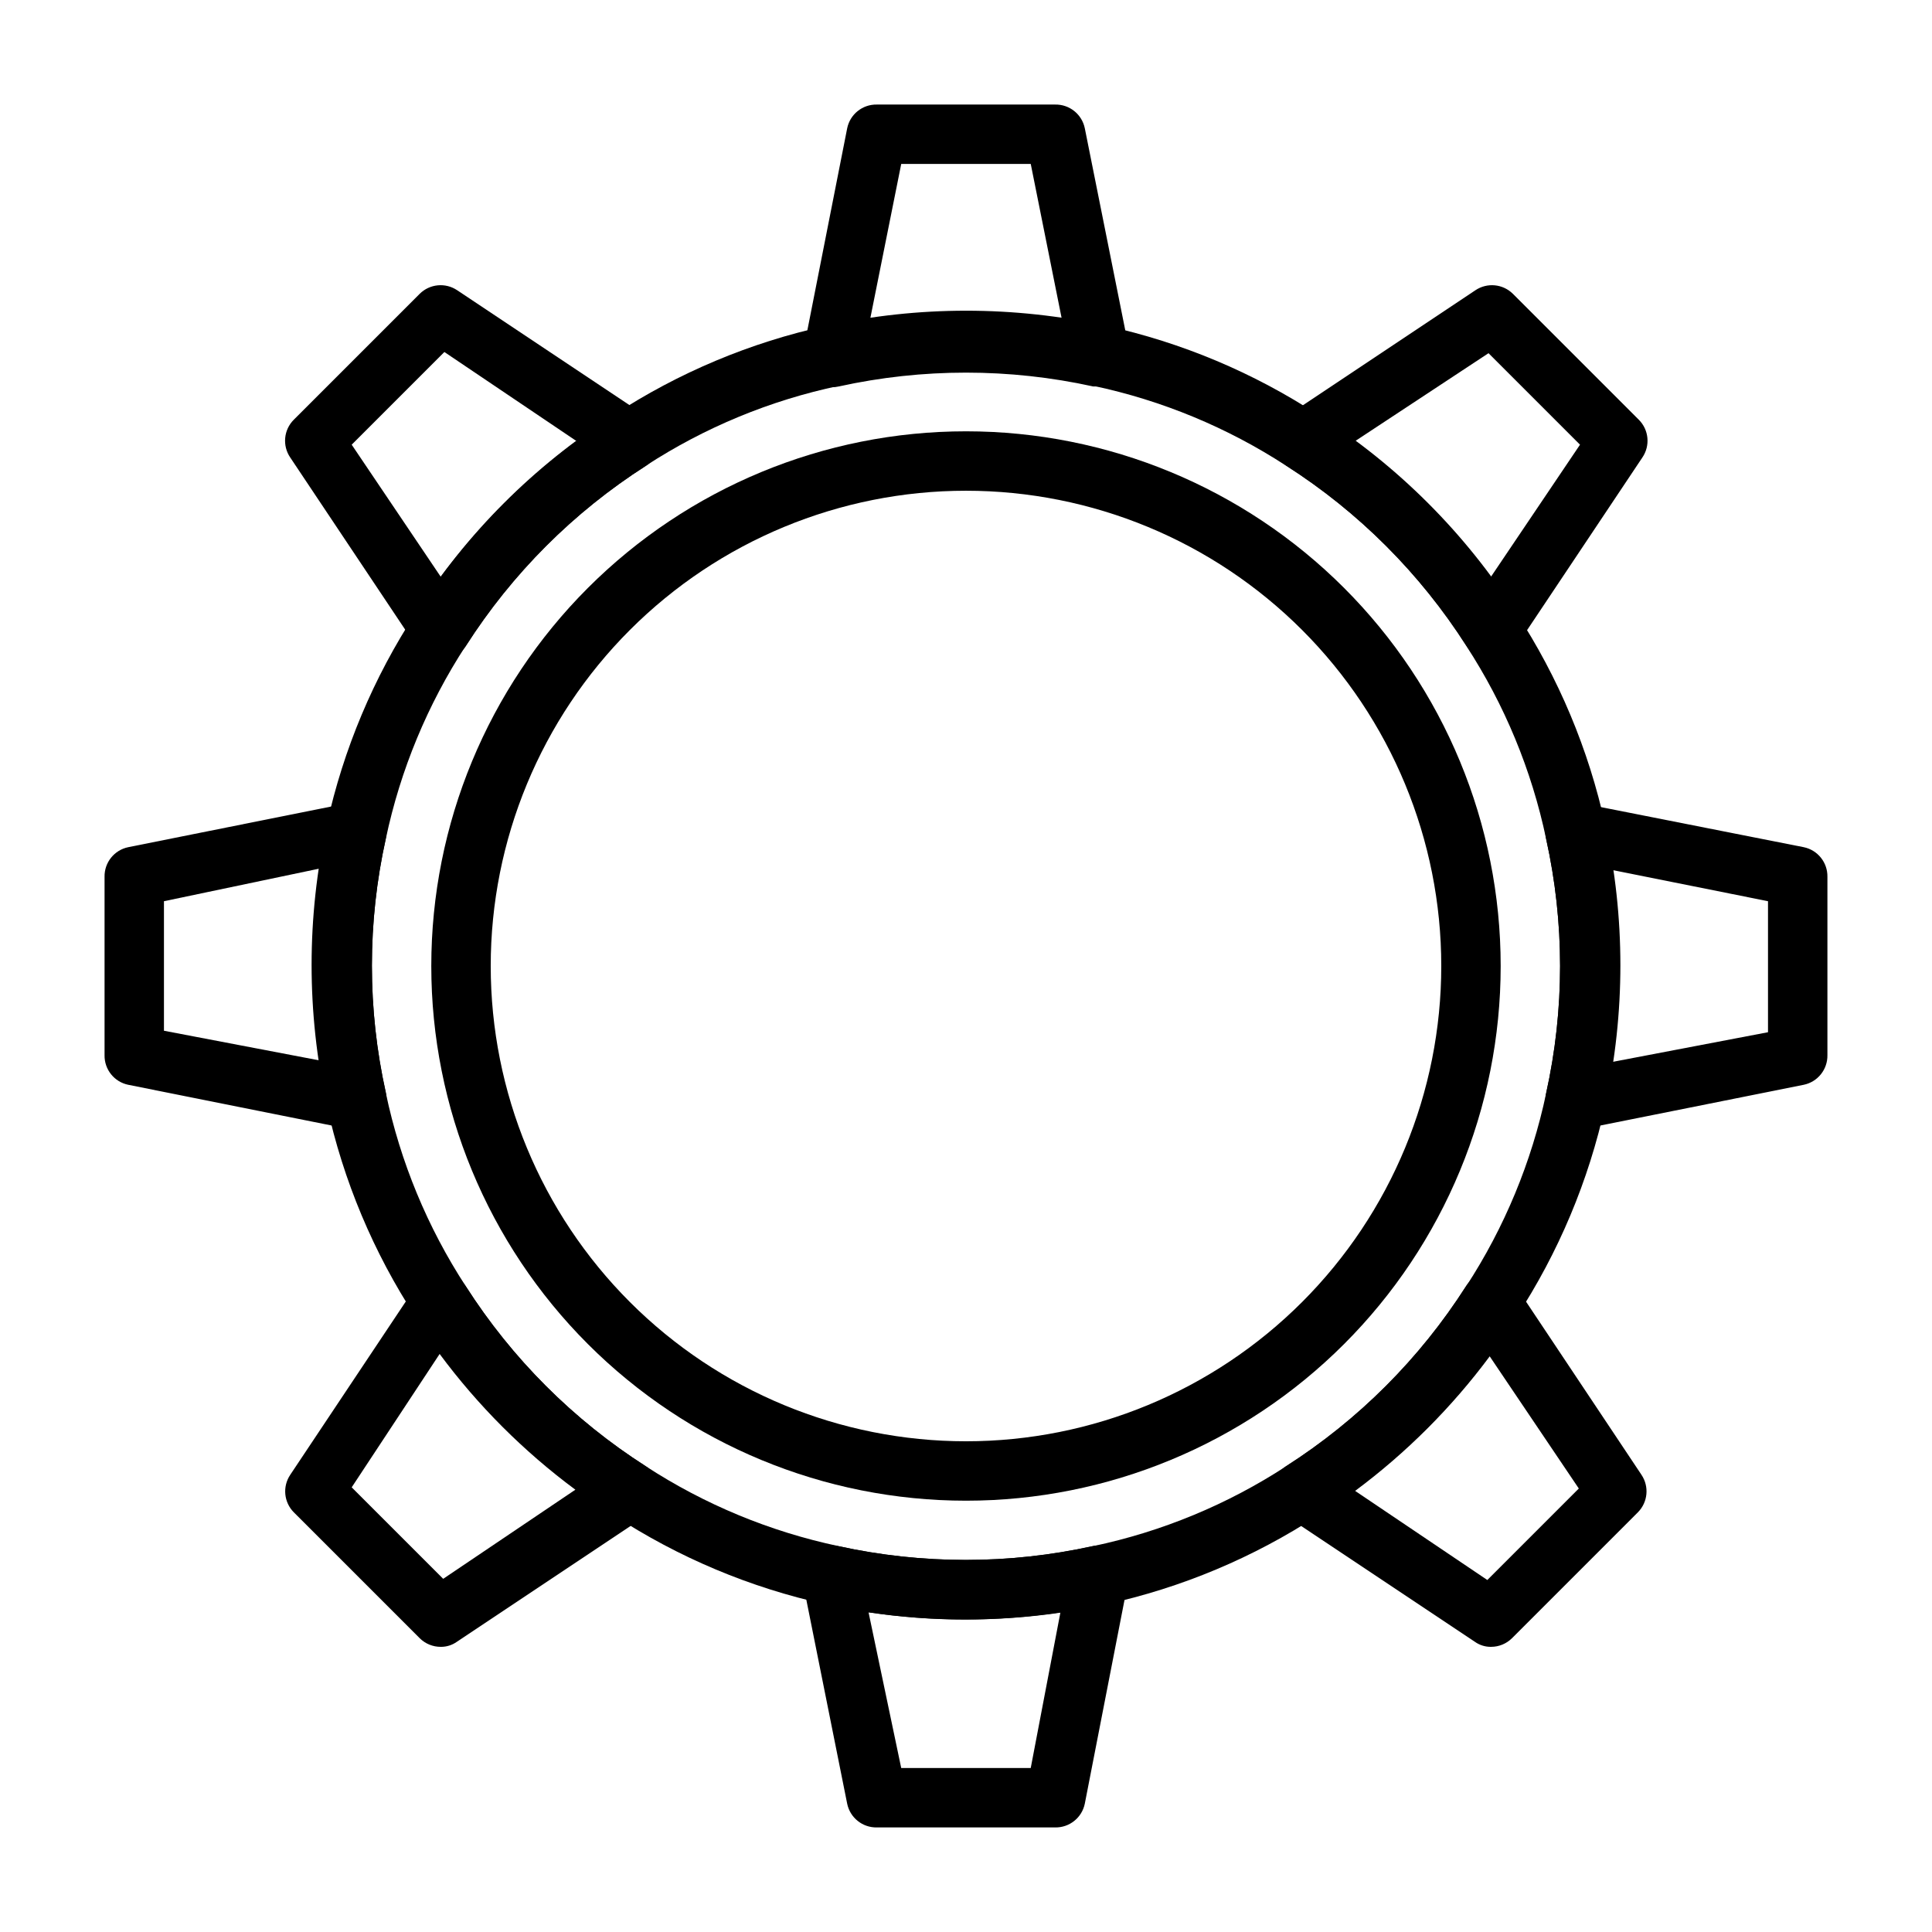 <?xml version="1.0" encoding="UTF-8"?>
<!-- Uploaded to: ICON Repo, www.svgrepo.com, Generator: ICON Repo Mixer Tools -->
<svg fill="#000000" width="800px" height="800px" version="1.1" viewBox="144 144 512 512" xmlns="http://www.w3.org/2000/svg">
 <g>
  <path d="m400 573.18c-12.496 0.004-24.953-1.34-37.156-4.016-20.016-4.394-39.062-12.395-56.207-23.617-21.086-13.449-38.98-31.34-52.43-52.426-11.23-17.168-19.234-36.242-23.613-56.285-5.356-24.457-5.356-49.777 0-74.234 4.391-20.012 12.395-39.059 23.613-56.207 13.449-21.086 31.344-38.977 52.43-52.426 17.168-11.234 36.242-19.238 56.285-23.617 24.453-5.352 49.777-5.352 74.234 0 20.012 4.394 39.059 12.398 56.203 23.617 21.086 13.449 38.98 31.34 52.43 52.426 11.234 17.168 19.238 36.242 23.617 56.285 5.352 24.457 5.352 49.781 0 74.234-4.394 20.016-12.398 39.062-23.617 56.207-13.449 21.086-31.344 38.977-52.43 52.426-17.164 11.234-36.242 19.238-56.285 23.617-12.176 2.68-24.609 4.023-37.074 4.016zm0-330.62c-11.332 0.008-22.629 1.246-33.695 3.699-18.215 3.836-35.566 11.016-51.168 21.176-19.176 12.25-35.453 28.527-47.703 47.703-10.145 15.582-17.324 32.902-21.176 51.09-4.934 22.219-4.934 45.246 0 67.465 3.836 18.219 11.016 35.566 21.176 51.168 12.25 19.176 28.527 35.453 47.703 47.703 15.582 10.145 32.902 17.324 51.09 21.176 22.223 4.875 45.242 4.875 67.465 0 18.219-3.836 35.566-11.016 51.168-21.176 19.176-12.25 35.453-28.527 47.703-47.703 10.145-15.582 17.324-32.902 21.176-51.09 4.934-22.219 4.934-45.246 0-67.465-3.836-18.215-11.016-35.566-21.176-51.168-12.25-19.176-28.527-35.453-47.703-47.703-15.582-10.145-32.902-17.324-51.09-21.176-11.09-2.449-22.414-3.688-33.77-3.699z"/>
  <path d="m435.42 246.41h-1.73c-22.195-4.879-45.188-4.879-67.387 0-2.617 0.57-5.348-0.23-7.242-2.125-1.895-1.863-2.727-4.555-2.203-7.164l11.652-59.117c0.758-3.727 4.07-6.375 7.871-6.297h47.23c3.801-0.078 7.113 2.57 7.875 6.297l11.809 58.961h-0.004c0.48 2.344-0.133 4.777-1.664 6.617-1.531 1.836-3.816 2.879-6.207 2.828zm-35.422-19.602c8.508 0 17.008 0.633 25.426 1.891l-8.266-41.25h-34.324l-8.266 41.25c8.418-1.258 16.918-1.891 25.43-1.891z"/>
  <path d="m539.18 318.76c-2.648-0.031-5.106-1.391-6.535-3.621-12.25-19.176-28.527-35.453-47.703-47.703-2.211-1.457-3.539-3.926-3.539-6.574 0-2.644 1.328-5.117 3.539-6.57l50.066-33.379c3.109-2.082 7.258-1.688 9.918 0.945l33.379 33.379v-0.004c2.676 2.676 3.07 6.871 0.945 10l-33.379 49.988c-1.48 2.246-4.004 3.582-6.691 3.539zm-36.055-57.859c13.699 10.156 25.82 22.277 35.977 35.977l23.617-35.031-24.246-24.246z"/>
  <path d="m561.45 443.29c-2.102-0.008-4.117-0.859-5.59-2.359-1.895-1.895-2.695-4.625-2.125-7.242 4.934-22.191 4.934-45.195 0-67.387-0.594-2.613 0.188-5.348 2.066-7.258 1.879-1.914 4.602-2.734 7.223-2.188l58.961 11.652c3.727 0.758 6.375 4.07 6.301 7.871v47.23c0.074 3.801-2.574 7.113-6.301 7.875l-58.961 11.809zm9.84-68.723c2.519 16.859 2.519 33.996 0 50.855l41.25-7.871v-34.719z"/>
  <path d="m539.18 580.43c-1.551 0.027-3.066-0.441-4.328-1.34l-50.066-33.379v0.004c-2.211-1.457-3.543-3.926-3.543-6.574 0-2.648 1.332-5.117 3.543-6.574 19.176-12.25 35.453-28.527 47.703-47.703 1.43-2.231 3.887-3.59 6.535-3.621 2.691-0.141 5.238 1.223 6.613 3.543l33.379 50.066h-0.004c2.086 3.109 1.688 7.258-0.945 9.918l-33.379 33.379 0.004-0.004c-1.469 1.457-3.445 2.277-5.512 2.285zm-36.055-41.328 35.031 23.617 24.246-24.246-23.617-35.031c-10.082 13.562-22.098 25.578-35.66 35.66z"/>
  <path d="m423.61 628.29h-47.23c-3.801 0.074-7.113-2.574-7.871-6.301l-11.809-58.961c-0.523-2.606 0.305-5.301 2.203-7.164 1.895-1.895 4.625-2.695 7.242-2.125 22.195 4.883 45.188 4.883 67.387 0 2.617-0.57 5.344 0.23 7.242 2.125 1.895 1.863 2.723 4.559 2.203 7.164l-11.492 58.961c-0.762 3.727-4.074 6.375-7.875 6.301zm-40.777-15.742h34.32l7.871-41.25 0.004-0.004c-16.855 2.519-33.996 2.519-50.852 0z"/>
  <path d="m260.82 580.43c-2.09 0.012-4.102-0.809-5.59-2.285l-33.375-33.375c-2.633-2.66-3.027-6.809-0.945-9.918l33.379-50.066c1.332-2.363 3.906-3.742 6.609-3.543 2.648 0.031 5.106 1.391 6.535 3.621 12.25 19.176 28.527 35.453 47.703 47.703 2.211 1.457 3.543 3.926 3.543 6.574 0 2.648-1.332 5.117-3.543 6.574l-50.066 33.379v-0.004c-1.238 0.883-2.727 1.352-4.25 1.34zm-23.617-42.273 24.246 24.246 35.031-23.617c-13.695-10.152-25.82-22.277-35.973-35.973z"/>
  <path d="m238.54 443.29h-1.574l-58.961-11.805c-3.727-0.762-6.375-4.074-6.297-7.875v-47.23c-0.078-3.801 2.57-7.113 6.297-7.871l58.961-11.809c2.606-0.523 5.301 0.305 7.164 2.203 1.895 1.895 2.695 4.625 2.125 7.242-4.934 22.191-4.934 45.195 0 67.387 0.57 2.617-0.23 5.344-2.125 7.242-1.445 1.559-3.461 2.469-5.59 2.516zm-51.09-26.133 41.25 7.871c-2.519-16.855-2.519-33.996 0-50.852l-41.25 8.656z"/>
  <path d="m260.82 318.76c-2.633-0.012-5.086-1.34-6.531-3.539l-33.379-49.988c-2.129-3.129-1.73-7.324 0.945-10l33.379-33.379-0.004 0.004c2.664-2.633 6.809-3.027 9.922-0.945l50.066 33.379c2.207 1.453 3.539 3.926 3.539 6.57 0 2.648-1.332 5.117-3.539 6.574-19.18 12.25-35.457 28.527-47.707 47.703-1.43 2.231-3.883 3.59-6.531 3.621zm-23.617-56.914 23.617 35.031c10.156-13.699 22.277-25.82 35.977-35.977l-35.031-23.617z"/>
  <path d="m400 541.7c-37.582 0-73.621-14.93-100.2-41.504-26.574-26.57-41.504-62.613-41.504-100.19 0-37.582 14.93-73.621 41.504-100.2 26.574-26.574 62.613-41.504 100.2-41.504 37.578 0 73.621 14.93 100.19 41.504 26.574 26.574 41.504 62.613 41.504 100.2 0 37.578-14.93 73.621-41.504 100.19-26.57 26.574-62.613 41.504-100.19 41.504zm0-267.65c-33.406 0-65.441 13.27-89.062 36.891s-36.891 55.656-36.891 89.062c0 33.402 13.27 65.441 36.891 89.059 23.621 23.621 55.656 36.891 89.062 36.891 33.402 0 65.441-13.27 89.059-36.891 23.621-23.617 36.891-55.656 36.891-89.059 0-33.406-13.27-65.441-36.891-89.062-23.617-23.621-55.656-36.891-89.059-36.891z"/>
 </g>
</svg>